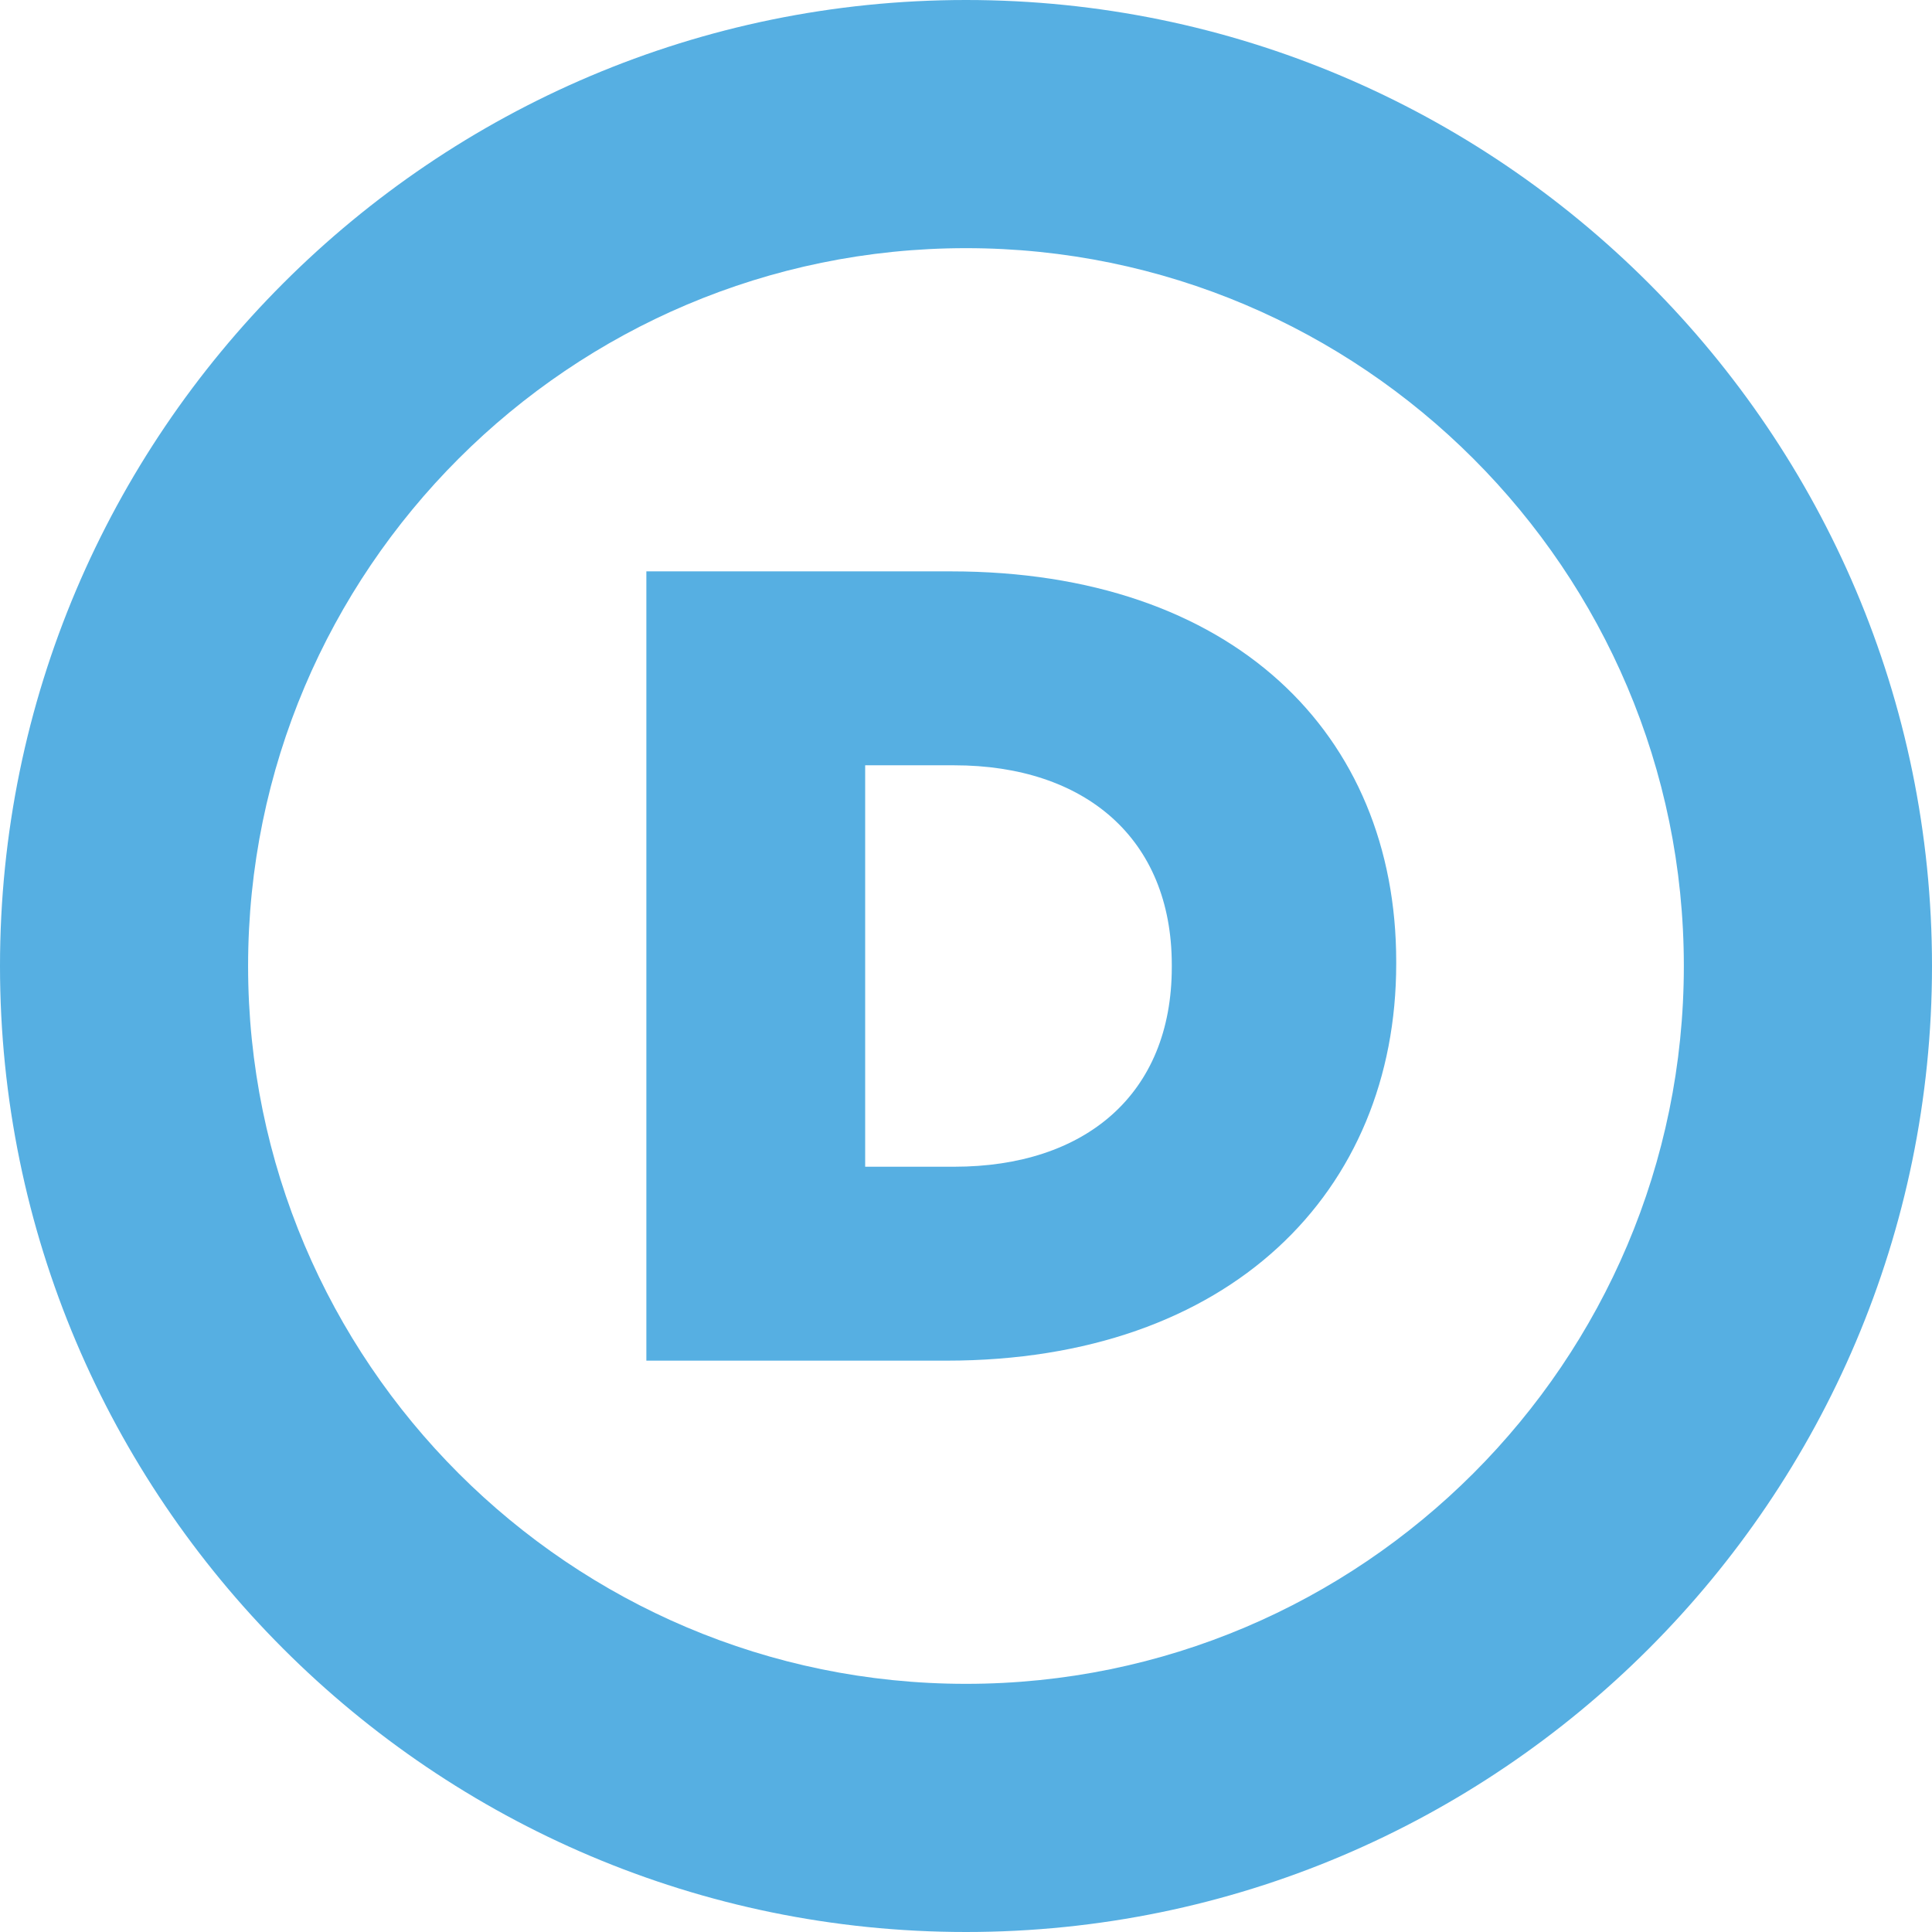 <?xml version="1.0" encoding="UTF-8"?>
<svg xmlns="http://www.w3.org/2000/svg" xmlns:xlink="http://www.w3.org/1999/xlink" width="365pt" height="365pt" viewBox="0 0 365 365" version="1.1">
<g id="surface1">
<path style=" stroke:none;fill-rule:nonzero;fill:rgb(33.699%,68.599%,88.599%);fill-opacity:1;" d="M 180.27 220.422 C 204.977 220.422 221.379 206.785 221.379 182.719 L 221.379 182.285 C 221.379 158.418 204.977 144.582 180.27 144.582 L 163.449 144.582 L 163.449 220.422 Z M 122.113 107.945 L 179.637 107.945 C 232.891 107.945 263.777 138.613 263.777 181.652 L 263.777 182.07 C 263.777 225.105 232.461 257.059 178.785 257.059 L 122.113 257.059 L 122.113 107.945 "/>
<path style=" stroke:none;fill-rule:nonzero;fill:rgb(33.699%,68.599%,88.599%);fill-opacity:1;" d="M 182.5 46.883 C 107.715 46.883 46.871 107.727 46.871 182.5 C 46.871 257.285 107.715 318.117 182.5 318.117 C 257.273 318.117 318.117 257.285 318.117 182.5 C 318.117 107.727 257.273 46.883 182.5 46.883 M 182.5 365 C 81.859 365 0 283.125 0 182.5 C 0 81.875 81.859 0 182.5 0 C 283.125 0 365 81.875 365 182.5 C 365 283.125 283.125 365 182.5 365 "/>
</g>
</svg>
